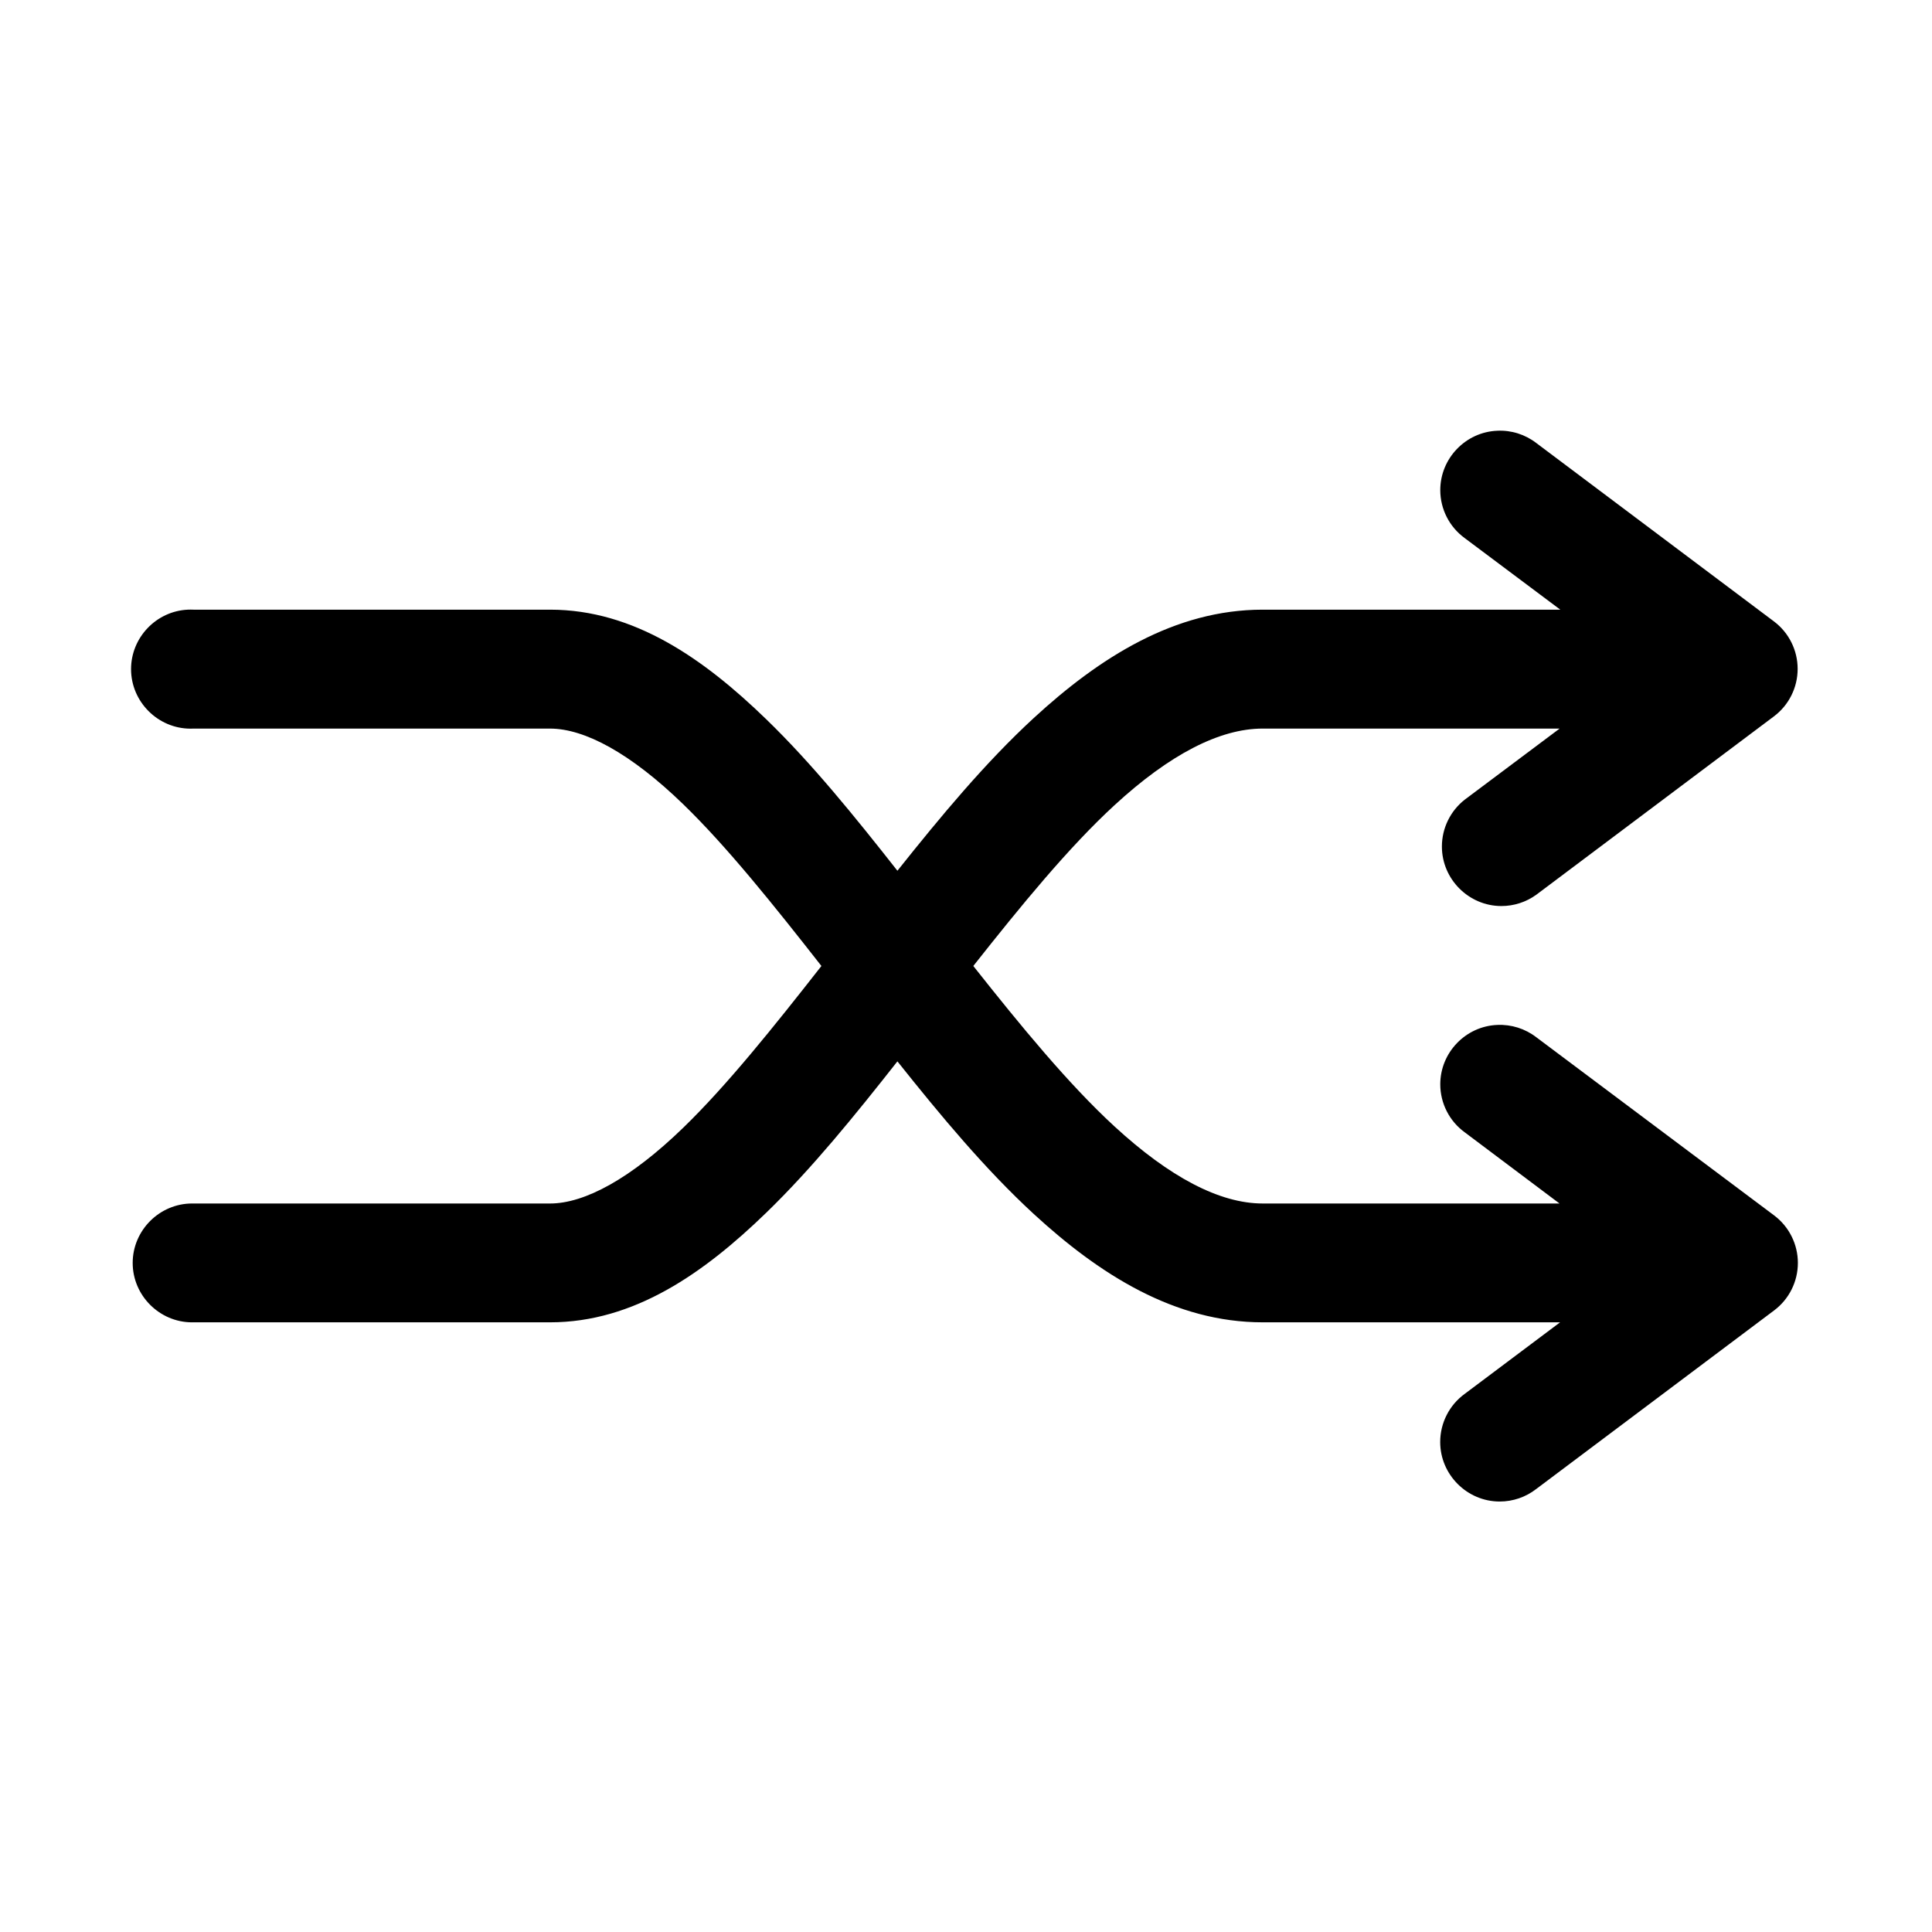 <?xml version="1.0" encoding="UTF-8"?>
<!-- Uploaded to: ICON Repo, www.iconrepo.com, Generator: ICON Repo Mixer Tools -->
<svg fill="#000000" width="800px" height="800px" version="1.1" viewBox="144 144 512 512" xmlns="http://www.w3.org/2000/svg">
 <path d="m540.8 258.15c-8.391 0.332-15.113 7.328-15.113 15.73 0 5.039 2.422 9.785 6.504 12.742l25.305 18.945h-78.871c-23.305 0-43.23 12.668-60.672 28.719-12.82 11.805-24.605 26.004-36.129 40.469-11.273-14.332-22.637-28.395-34.746-40.129-16.512-16.004-35.02-29.059-57.32-29.059h-94.492c-0.504-0.023-1.004-0.023-1.508 0-8.359 0.398-15.027 7.387-15.027 15.758 0 8.656 7.125 15.777 15.781 15.777 0.25 0 0.504-0.008 0.754-0.02h94.492c9.188 0 21.387 6.562 35.332 20.078 11.582 11.227 23.965 26.711 36.594 42.836-12.633 16.133-25.008 31.609-36.594 42.836-13.945 13.52-26.145 20.109-35.332 20.109h-94.492c-0.117 0-0.234-0.004-0.352-0.004-8.637 0-15.75 7.113-15.75 15.75 0 8.641 7.113 15.746 15.75 15.746 0.117 0 0.234 0 0.352-0.004h94.492c22.301 0 40.809-13.055 57.32-29.059 12.109-11.734 23.477-25.773 34.746-40.098 11.52 14.461 23.309 28.637 36.129 40.441 17.441 16.047 37.367 28.715 60.672 28.715h78.816l-25.25 18.941c-4.094 2.965-6.523 7.723-6.523 12.781 0 8.652 7.121 15.77 15.773 15.77 3.508 0 6.922-1.172 9.691-3.332l63.008-47.297c3.977-2.969 6.316-7.648 6.316-12.605 0-4.961-2.34-9.637-6.316-12.609l-63.008-47.199c-2.949-2.273-6.609-3.43-10.332-3.262-8.391 0.336-15.113 7.332-15.113 15.73 0 5.039 2.422 9.789 6.504 12.746l25.094 18.848h-78.66c-11.414 0-24.668-6.981-39.297-20.449-12.133-11.168-24.73-26.492-37.391-42.496 12.66-16.023 25.258-31.418 37.391-42.586 14.629-13.465 27.883-20.328 39.297-20.328h78.691l-25.125 18.82c-3.828 2.988-6.074 7.582-6.074 12.441 0 8.648 7.121 15.77 15.773 15.77 3.32 0 6.555-1.051 9.242-2.996l63.008-47.293c3.938-2.973 6.254-7.629 6.254-12.562 0-4.93-2.316-9.59-6.254-12.559l-63.008-47.297c-2.949-2.273-6.609-3.43-10.332-3.258z" fill-rule="evenodd"/>
</svg>